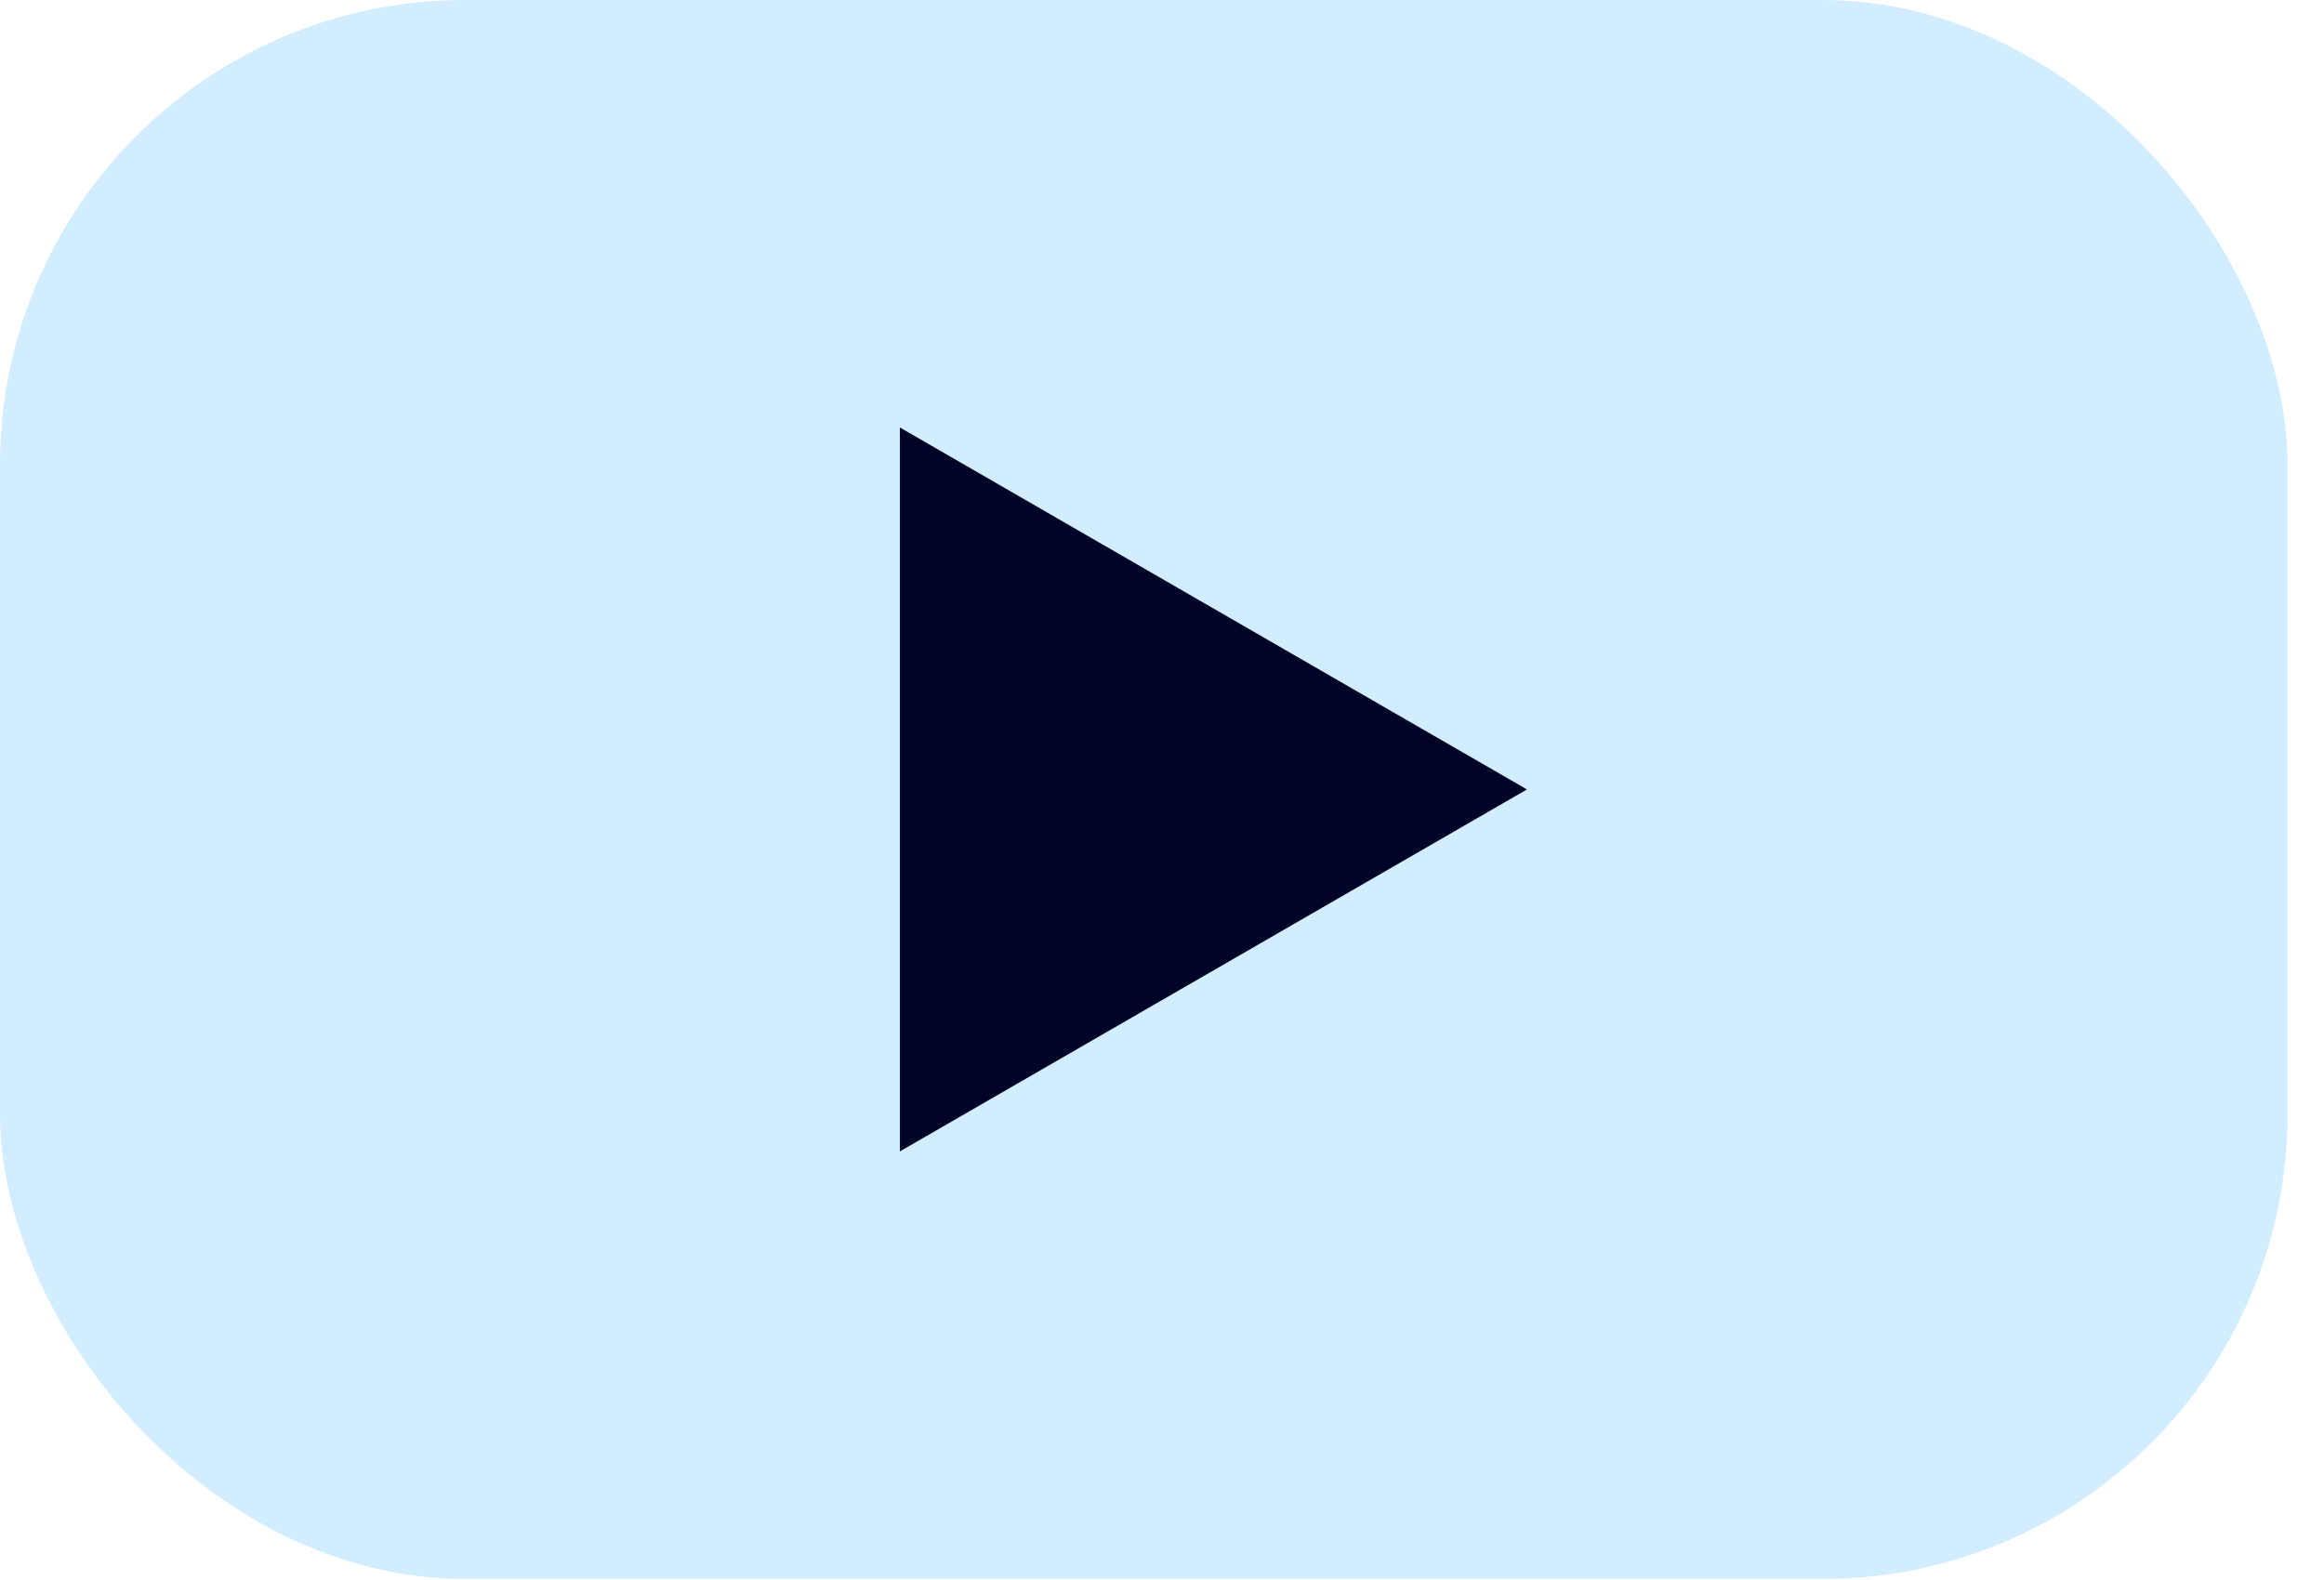<svg width="50" height="34" viewBox="0 0 50 34" fill="none" xmlns="http://www.w3.org/2000/svg">
<rect width="49.215" height="33.976" rx="10" fill="#D1EDFF"/>
<path d="M32.852 16.988L19.361 24.777V9.199L32.852 16.988Z" fill="#000528"/>
</svg>
